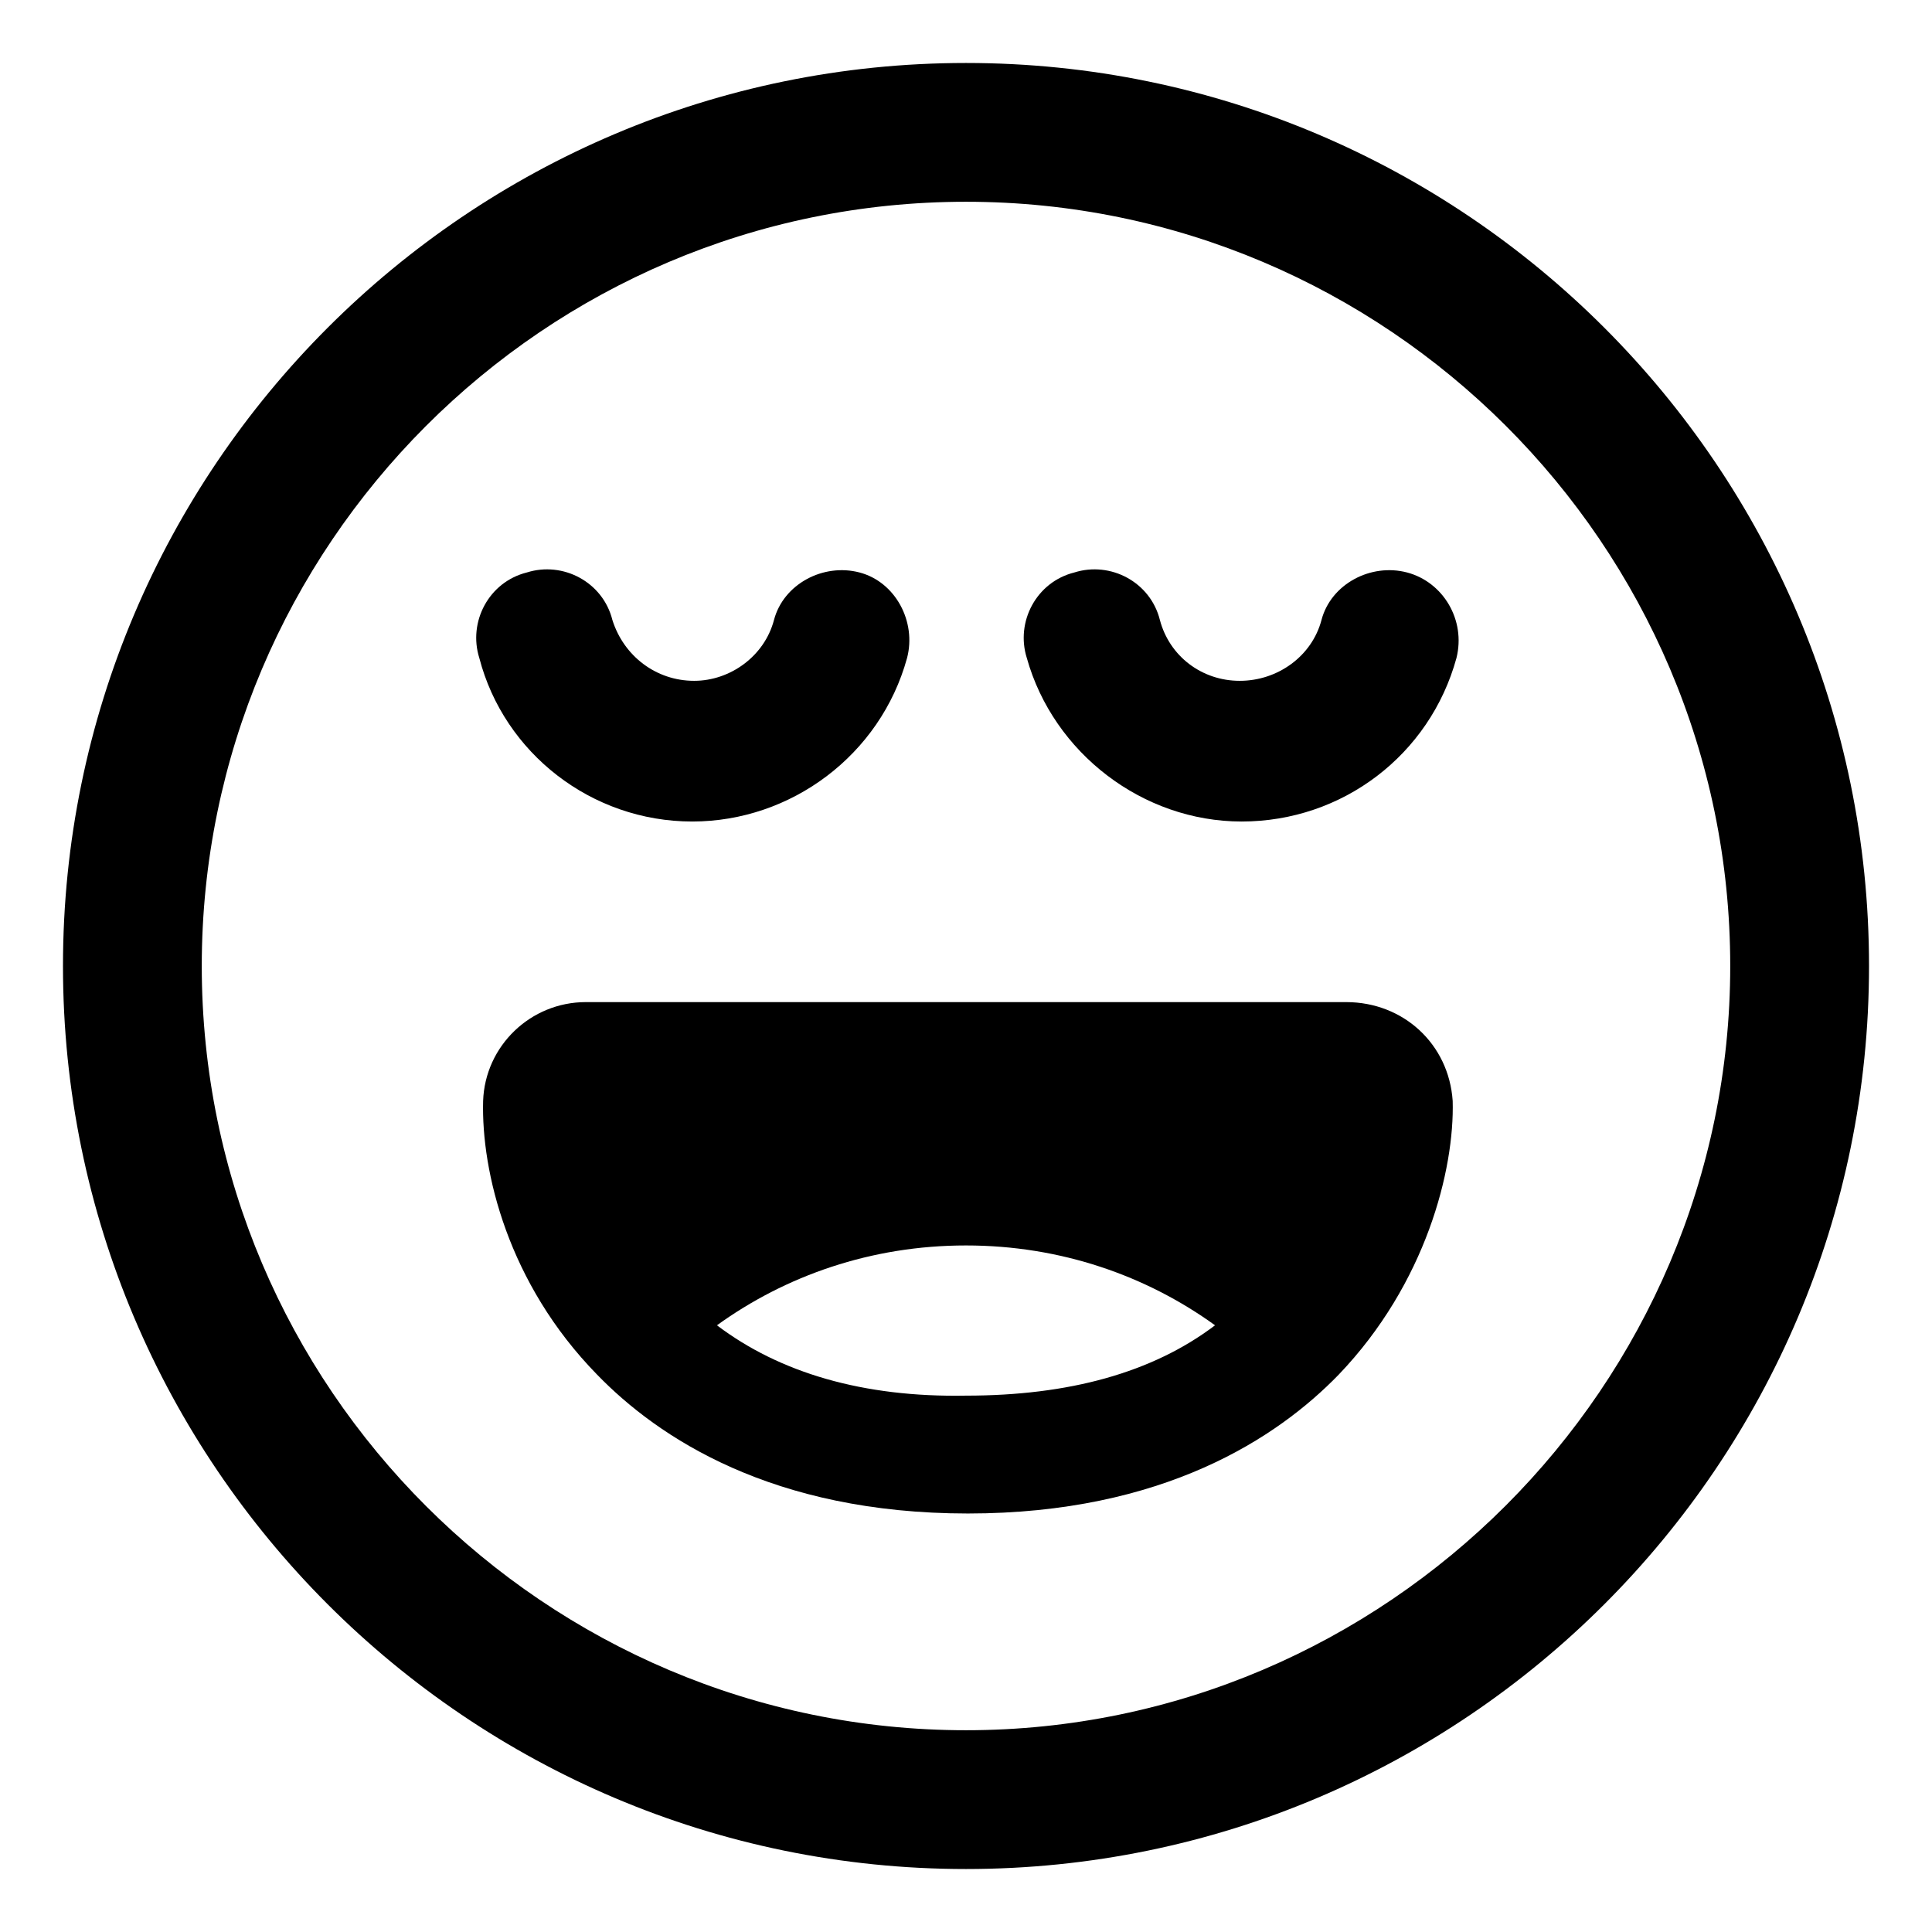 <?xml version="1.0" encoding="UTF-8"?>
<!-- Uploaded to: SVG Repo, www.svgrepo.com, Generator: SVG Repo Mixer Tools -->
<svg fill="#000000" width="800px" height="800px" version="1.1" viewBox="144 144 512 512" xmlns="http://www.w3.org/2000/svg">
 <g>
  <path d="m516.88 295.71c-9.574-2.519-20.152 3.023-22.672 12.594-2.519 9.574-11.586 16.121-21.664 16.121s-18.641-6.551-21.16-16.121c-2.519-10.078-13.098-15.617-22.672-12.594-10.078 2.519-15.617 13.098-12.594 22.672 7.055 25.191 30.73 43.328 56.93 43.328 26.703 0 49.879-17.633 56.93-43.328 2.519-10.078-3.527-20.152-13.098-22.672z"/>
  <path d="m327.45 361.71c26.199 0 49.879-17.633 56.93-43.328 2.519-9.574-3.023-20.152-12.594-22.672-9.574-2.519-20.152 3.023-22.672 12.594-2.519 9.574-11.586 16.121-21.16 16.121-10.078 0-18.641-6.551-21.664-16.121-2.519-10.078-13.098-15.617-22.672-12.594-10.078 2.519-15.617 13.098-12.594 22.672 6.551 25.188 29.723 43.328 56.426 43.328z"/>
  <path d="m400 160.69c-132 0-239.31 107.31-239.31 239.31s107.31 239.31 239.31 239.31c132 0 239.31-107.31 239.31-239.31 0.004-132-107.31-239.31-239.3-239.31zm0 441.84c-111.34 0-202.53-90.688-202.53-202.53 0-111.34 90.688-202.53 202.53-202.53 111.34 0 202.53 90.688 202.53 202.53 0 111.34-91.191 202.53-202.53 202.53z"/>
  <path d="m500.76 409.57h-201.52c-14.609 0-26.703 11.586-27.207 26.199-0.504 18.641 6.551 48.367 30.23 72.547 16.121 16.625 46.352 36.777 98.242 36.777s82.121-20.152 98.242-36.777c23.176-24.184 30.73-54.41 30.23-72.547-1.012-15.113-13.102-26.199-28.215-26.199zm-166.76 85.648c18.137-13.098 40.809-21.16 66-21.16s47.863 8.062 66 21.16c-16.625 12.594-38.793 18.641-66 18.641-27.207 0.504-49.375-6.047-66-18.641z"/>
 </g>
</svg>